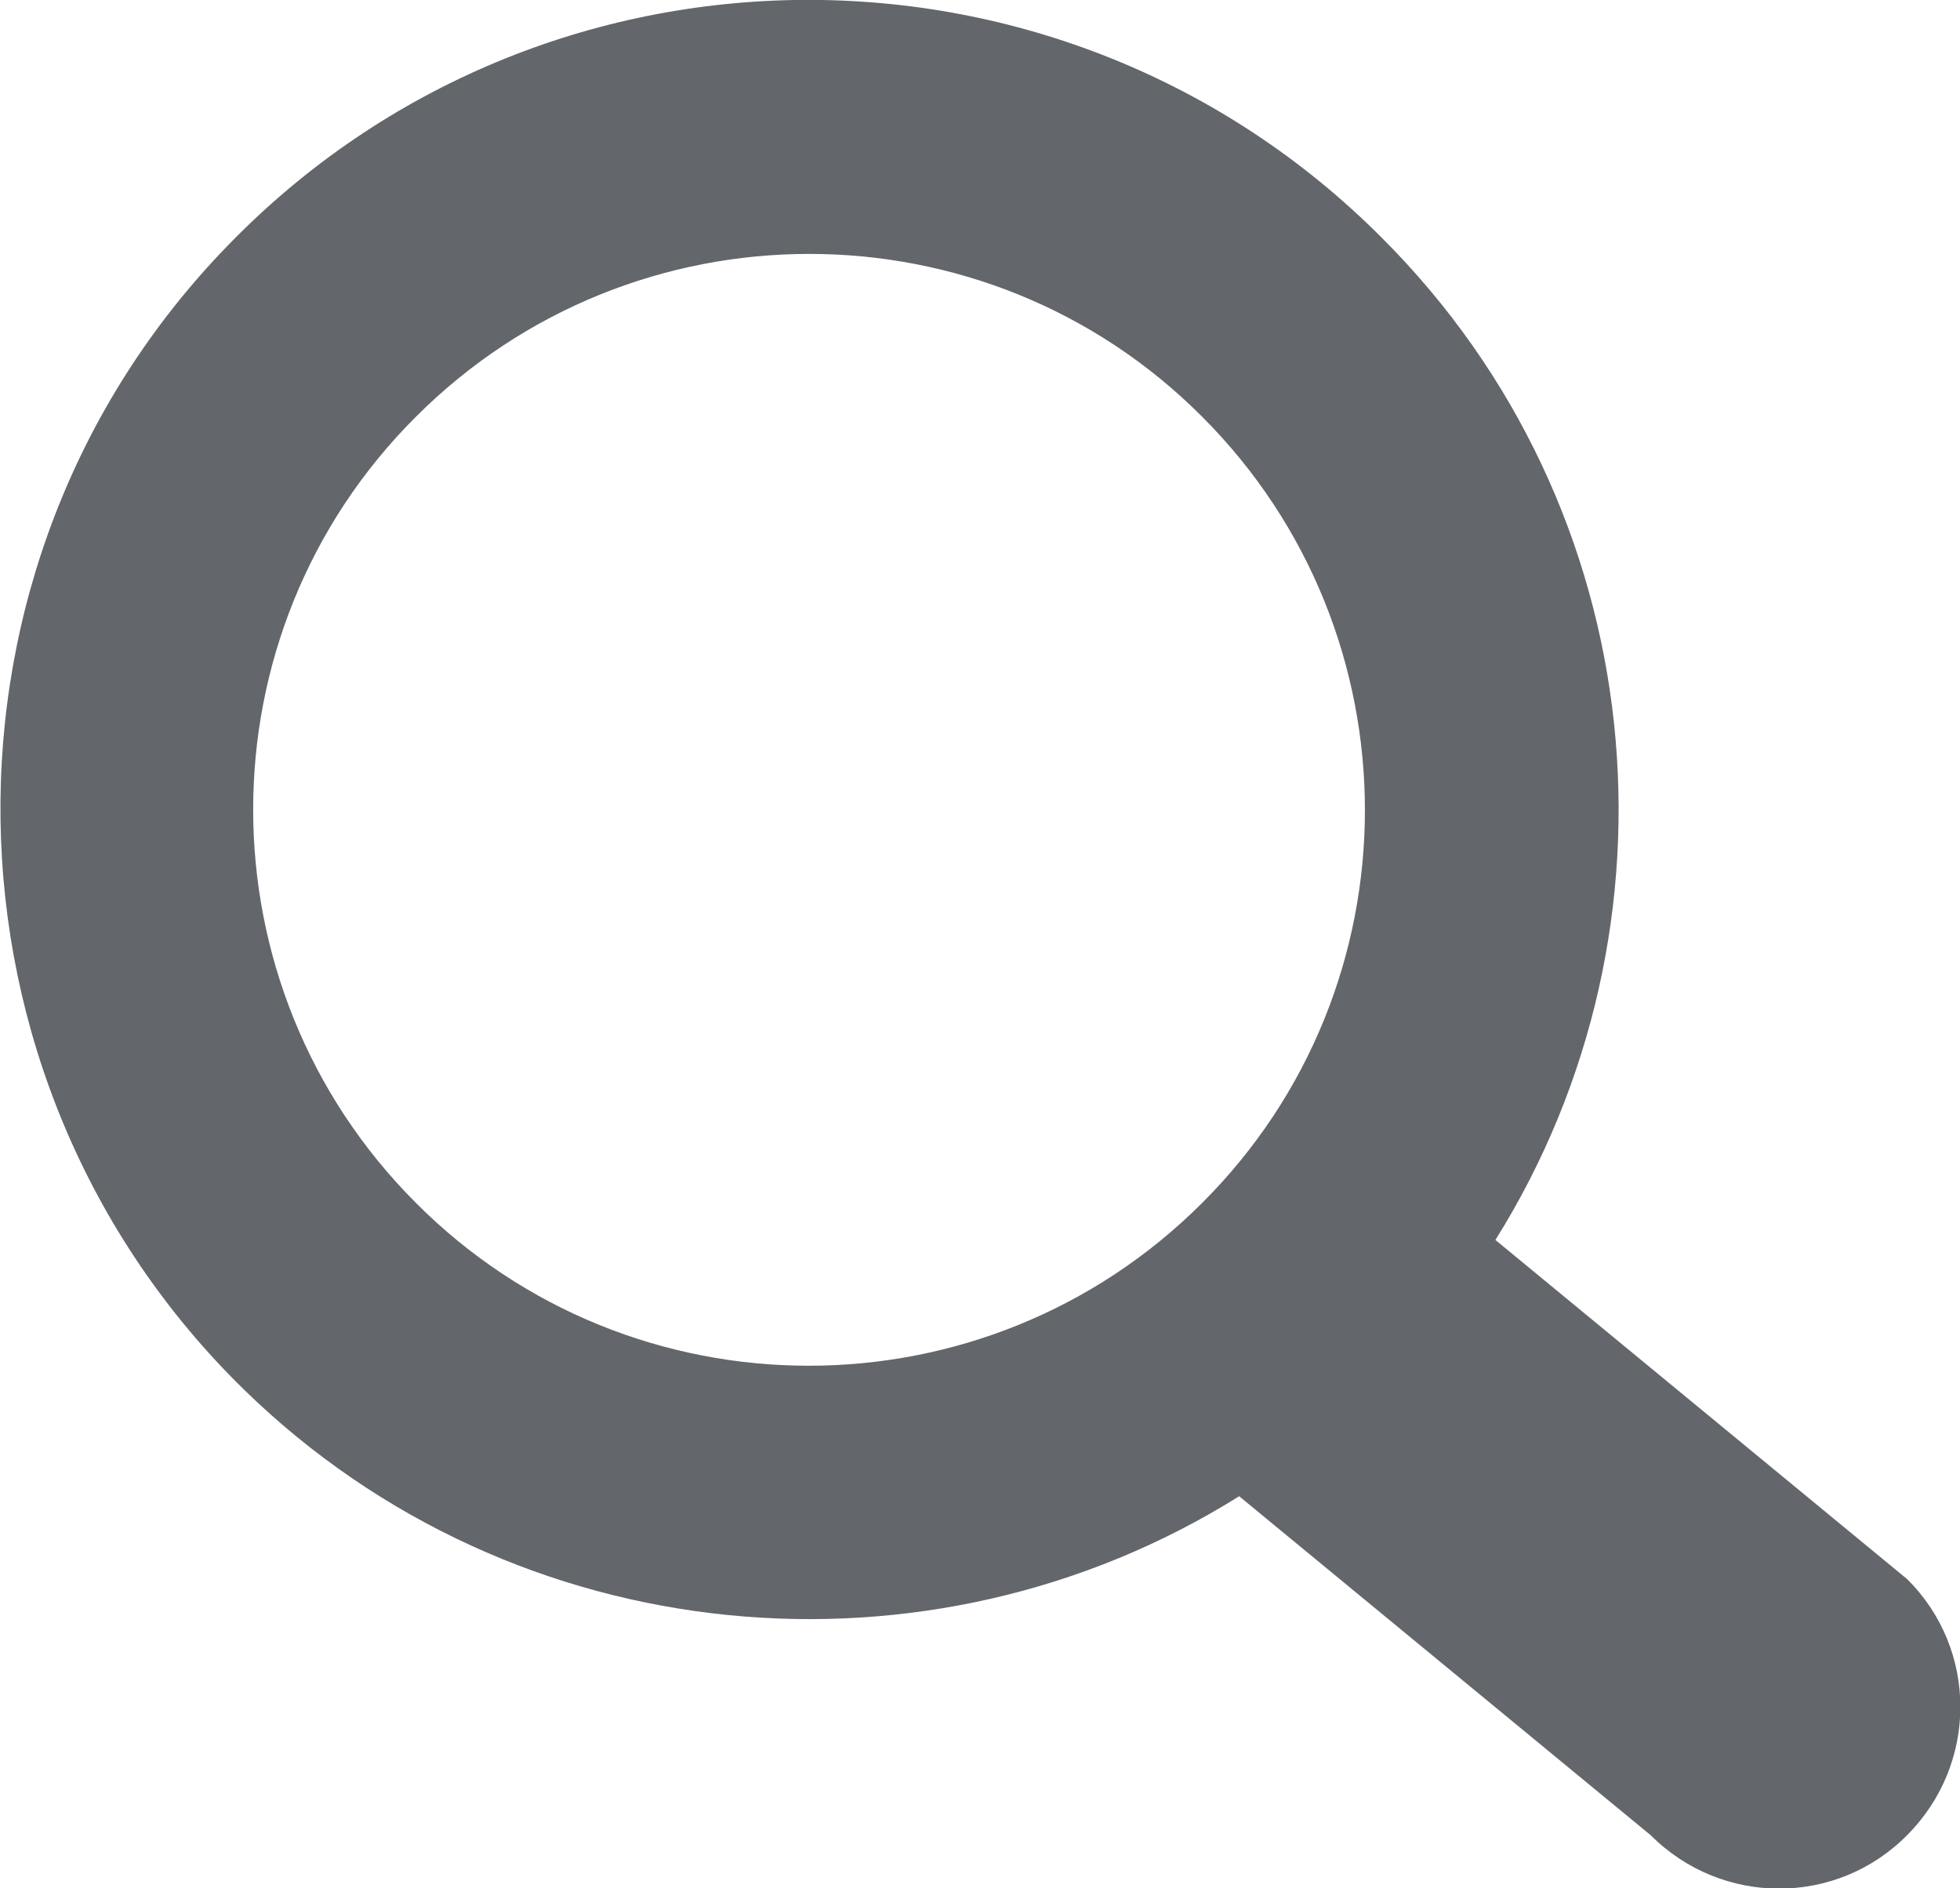 <?xml version="1.0" encoding="UTF-8"?>
<svg id="Layer_1" xmlns="http://www.w3.org/2000/svg" width="27" height="26.01" viewBox="0 0 27 26.01">
  <defs>
    <style>
      .cls-1 {
        fill: #63666a;
      }
    </style>
  </defs>
  <path class="cls-1" d="M26.27,21.75l-5.67-4.67c2.7-4.31,2.18-10.07-1.57-13.81C14.64-1.13,7.47-1.09,3.14,3.38c-4.27,4.39-4.16,11.49.23,15.77,3.74,3.64,9.44,4.13,13.7,1.46l5.67,4.67c.98.98,2.56.98,3.53,0,.98-.98.98-2.56,0-3.53ZM16.56,16.57c-2.99,2.99-7.85,2.99-10.83,0-2.99-2.99-2.99-7.85,0-10.83,2.99-2.99,7.85-2.99,10.83,0,2.99,2.99,2.99,7.85,0,10.83Z"/>
</svg>